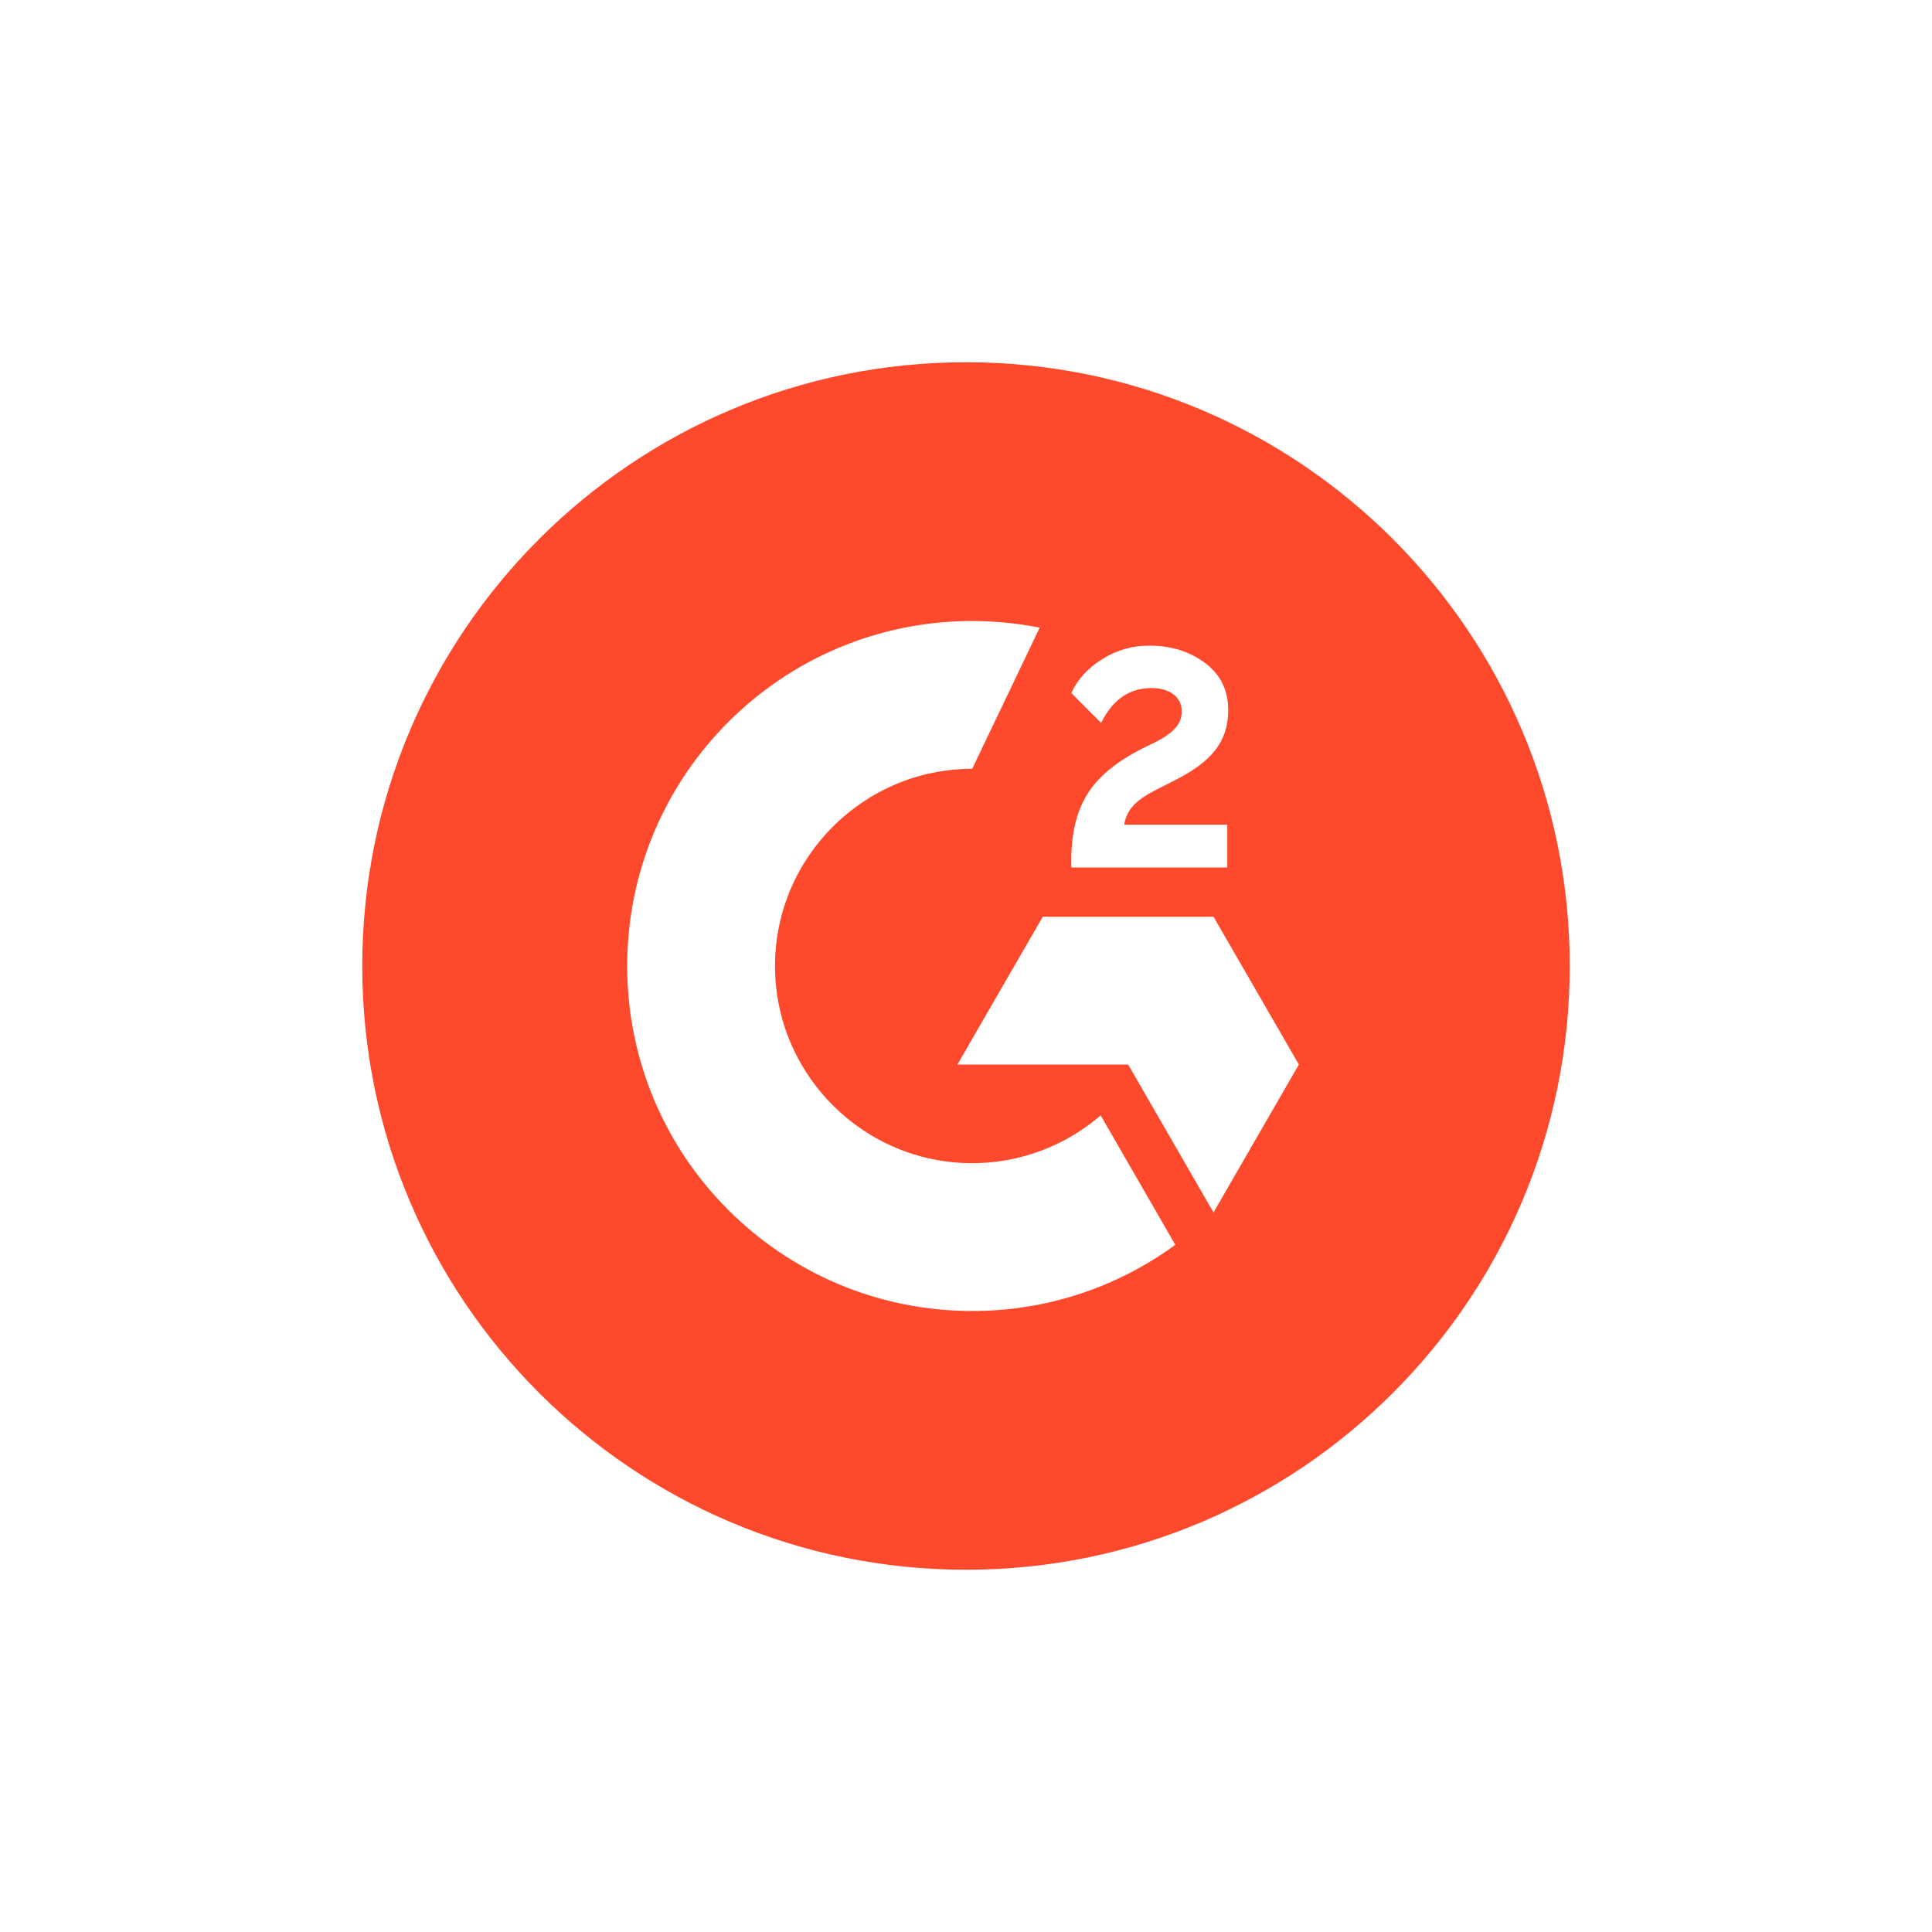 <svg xmlns="http://www.w3.org/2000/svg" width="64" height="64" viewbox="0 0 64 64" fill="none">
  <g clip-path="url(#clip0_19507_43959)">
    <g filter="url(#filter0_d_19507_43959)">
      <circle cx="32" cy="32" r="29" fill="white"/>
    </g>
    <path d="M32 52C43.046 52 52 43.046 52 32C52 20.954 43.046 12 32 12C20.954 12 12 20.954 12 32C12 43.046 20.954 52 32 52Z" fill="#FF492C"/>
    <path d="M40.655 27.32H37.239C37.331 26.784 37.663 26.484 38.335 26.144L38.963 25.824C40.087 25.248 40.687 24.596 40.687 23.532C40.687 22.864 40.427 22.336 39.911 21.956C39.395 21.576 38.787 21.388 38.075 21.388C37.524 21.381 36.983 21.536 36.519 21.832C36.051 22.12 35.703 22.492 35.487 22.956L36.475 23.948C36.859 23.172 37.415 22.792 38.147 22.792C38.767 22.792 39.147 23.112 39.147 23.556C39.147 23.928 38.963 24.236 38.251 24.596L37.847 24.792C36.971 25.236 36.363 25.744 36.011 26.32C35.659 26.896 35.487 27.62 35.487 28.496V28.736H40.655V27.32ZM40.199 30.368H34.543L31.715 35.264H37.371L40.199 40.164L43.027 35.264L40.199 30.368Z" fill="white"/>
    <path d="M32.205 38.532C28.605 38.532 25.673 35.6 25.673 32C25.673 28.4 28.605 25.468 32.205 25.468L34.441 20.792C33.705 20.646 32.956 20.572 32.205 20.572C25.893 20.572 20.777 25.688 20.777 32C20.777 38.312 25.893 43.428 32.205 43.428C34.624 43.433 36.981 42.665 38.933 41.236L36.461 36.948C35.279 37.97 33.768 38.532 32.205 38.532Z" fill="white"/>
  </g>
  <defs>
    <filter id="filter0_d_19507_43959" x="-1" y="0" width="66" height="66" filterunits="userSpaceOnUse" color-interpolation-filters="sRGB">
      <feFlood flood-opacity="0" result="BackgroundImageFix"/>
      <feColorMatrix in="SourceAlpha" type="matrix" values="0 0 0 0 0 0 0 0 0 0 0 0 0 0 0 0 0 0 127 0" result="hardAlpha"/>
      <feOffset dy="1"/>
      <feGaussianBlur stddeviation="2"/>
      <feColorMatrix type="matrix" values="0 0 0 0 0.216 0 0 0 0 0.239 0 0 0 0 0.322 0 0 0 0.08 0"/>
      <feBlend mode="normal" in2="BackgroundImageFix" result="effect1_dropShadow_19507_43959"/>
      <feBlend mode="normal" in="SourceGraphic" in2="effect1_dropShadow_19507_43959" result="shape"/>
    </filter>
    <clipPath id="clip0_19507_43959">
      <rect width="64" height="64" fill="white"/>
    </clipPath>
  </defs>
</svg>